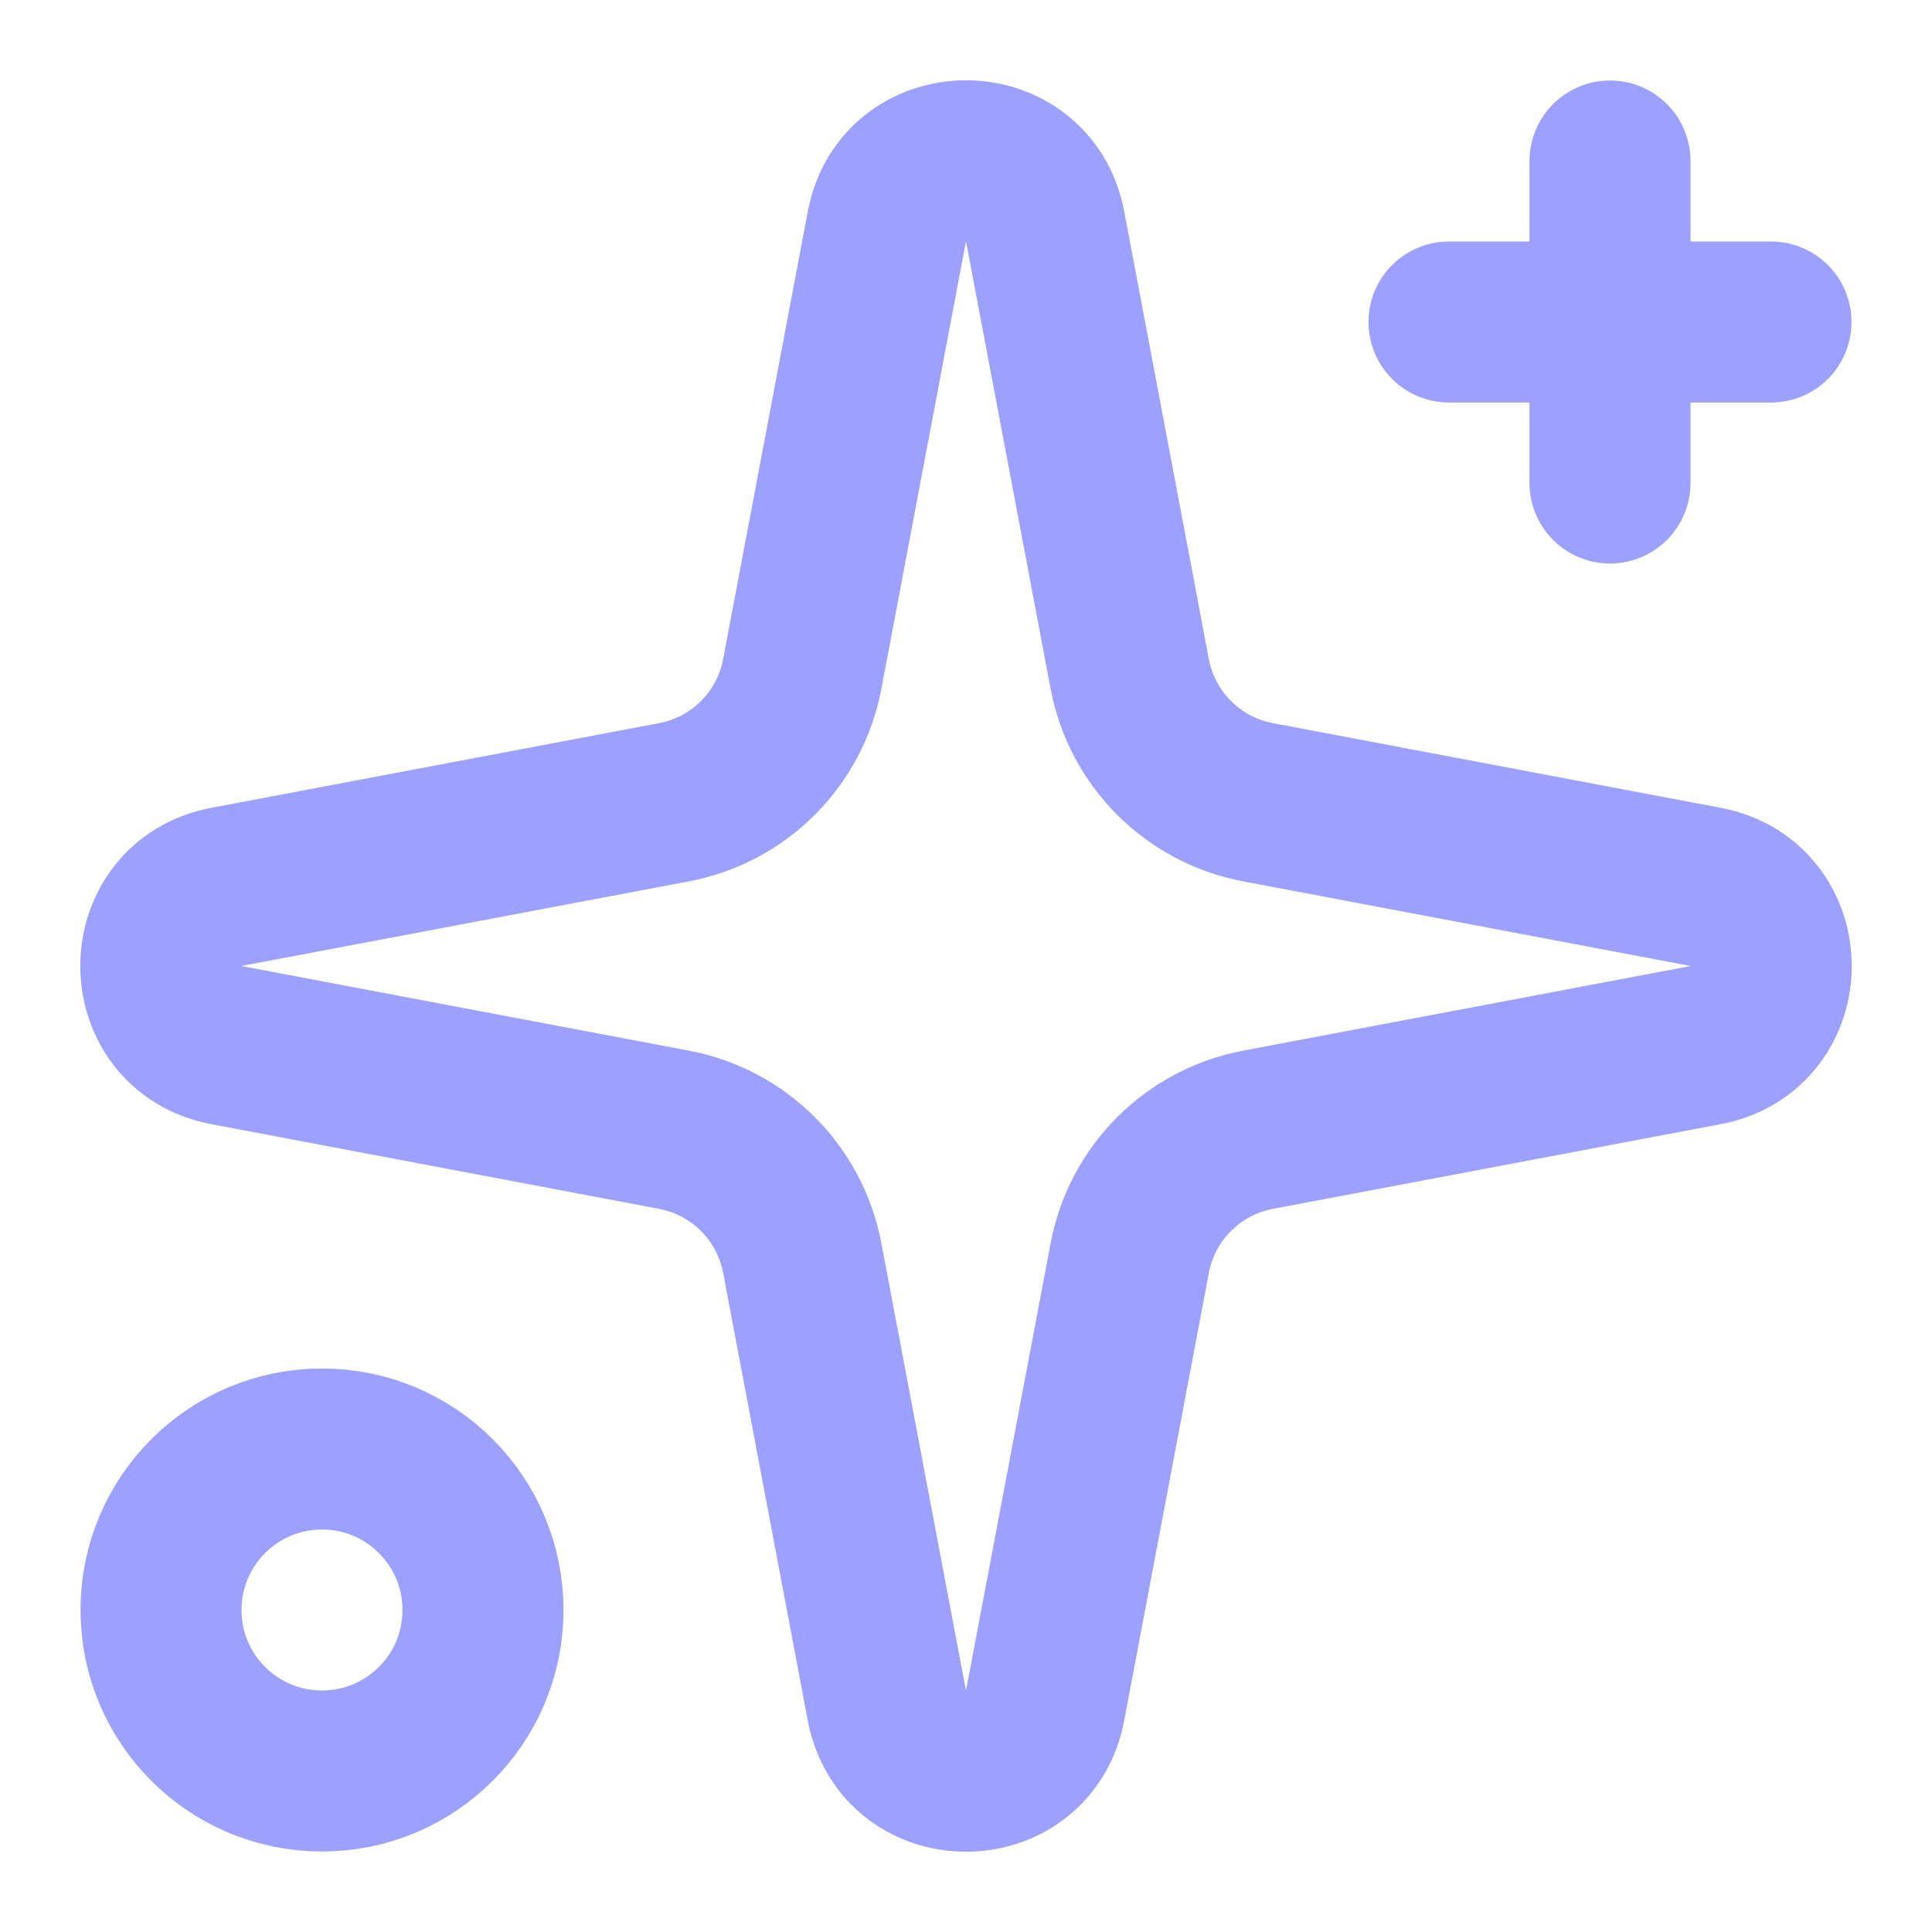 <svg xmlns="http://www.w3.org/2000/svg" version="1.1" xmlns:xlink="http://www.w3.org/1999/xlink" width="24" height="24"><svg width="24" height="24" viewBox="0 0 24 24" fill="none" stroke="currentColor" stroke-width="2" stroke-linecap="round" stroke-linejoin="round" class="lucide lucide-sparkles-icon lucide-sparkles" version="1.1" id="SvgjsSvg1017" sodipodi:docname="logo.svg" inkscape:version="1.4.2 (ebf0e940d0, 2025-05-08)" xmlns:inkscape="http://www.inkscape.org/namespaces/inkscape" xmlns:sodipodi="http://sodipodi.sourceforge.net/DTD/sodipodi-0.dtd" xmlns="http://www.w3.org/2000/svg" xmlns:svg="http://www.w3.org/2000/svg">
  <defs id="SvgjsDefs1016"></defs>
  <sodipodi:namedview id="SvgjsSodipodi:namedview1015" pagecolor="#ffffff" bordercolor="#000000" borderopacity="0.25" inkscape:showpageshadow="2" inkscape:pageopacity="0.0" inkscape:pagecheckerboard="0" inkscape:deskcolor="#d1d1d1" inkscape:zoom="21.598205" inkscape:cx="7.9173247" inkscape:cy="14.376195" inkscape:window-width="1596" inkscape:window-height="946" inkscape:window-x="0" inkscape:window-y="0" inkscape:window-maximized="0" inkscape:current-layer="svg3"></sodipodi:namedview>
  <path d="m 11.017,2.814 c 0.203,-1.089 1.763,-1.089 1.966,0 l 1.051,5.558 c 0.153,0.809 0.785,1.441 1.594,1.594 l 5.558,1.051 c 1.089,0.203 1.089,1.763 0,1.966 l -5.558,1.051 c -0.809,0.153 -1.441,0.785 -1.594,1.594 l -1.051,5.558 c -0.203,1.089 -1.763,1.089 -1.966,0 L 9.966,15.628 C 9.813,14.819 9.181,14.187 8.372,14.034 L 2.814,12.983 c -1.089,-0.203 -1.089,-1.763 0,-1.966 L 8.372,9.966 C 9.181,9.813 9.813,9.181 9.966,8.372 Z" id="SvgjsPath1014" sodipodi:nodetypes="ccccccccccccccccc" style="stroke:#9ca1ff;stroke-opacity:1"></path>
  <path d="M 20,2 V 6" id="SvgjsPath1013" style="fill:#9ca1ff;fill-opacity:1;stroke:#9ca1ff;stroke-opacity:1" sodipodi:nodetypes="cc"></path>
  <path d="M 22,4 H 18" id="SvgjsPath1012" style="fill:#9ca1ff;fill-opacity:1;stroke:#9ca1ff;stroke-opacity:1" sodipodi:nodetypes="cc"></path>
  <circle cx="4" cy="20" r="2" id="SvgjsCircle1011" style="stroke:#9ca1ff;stroke-opacity:1"></circle>
</svg><style>@media (prefers-color-scheme: light) { :root { filter: none; } }
@media (prefers-color-scheme: dark) { :root { filter: none; } }
</style></svg>